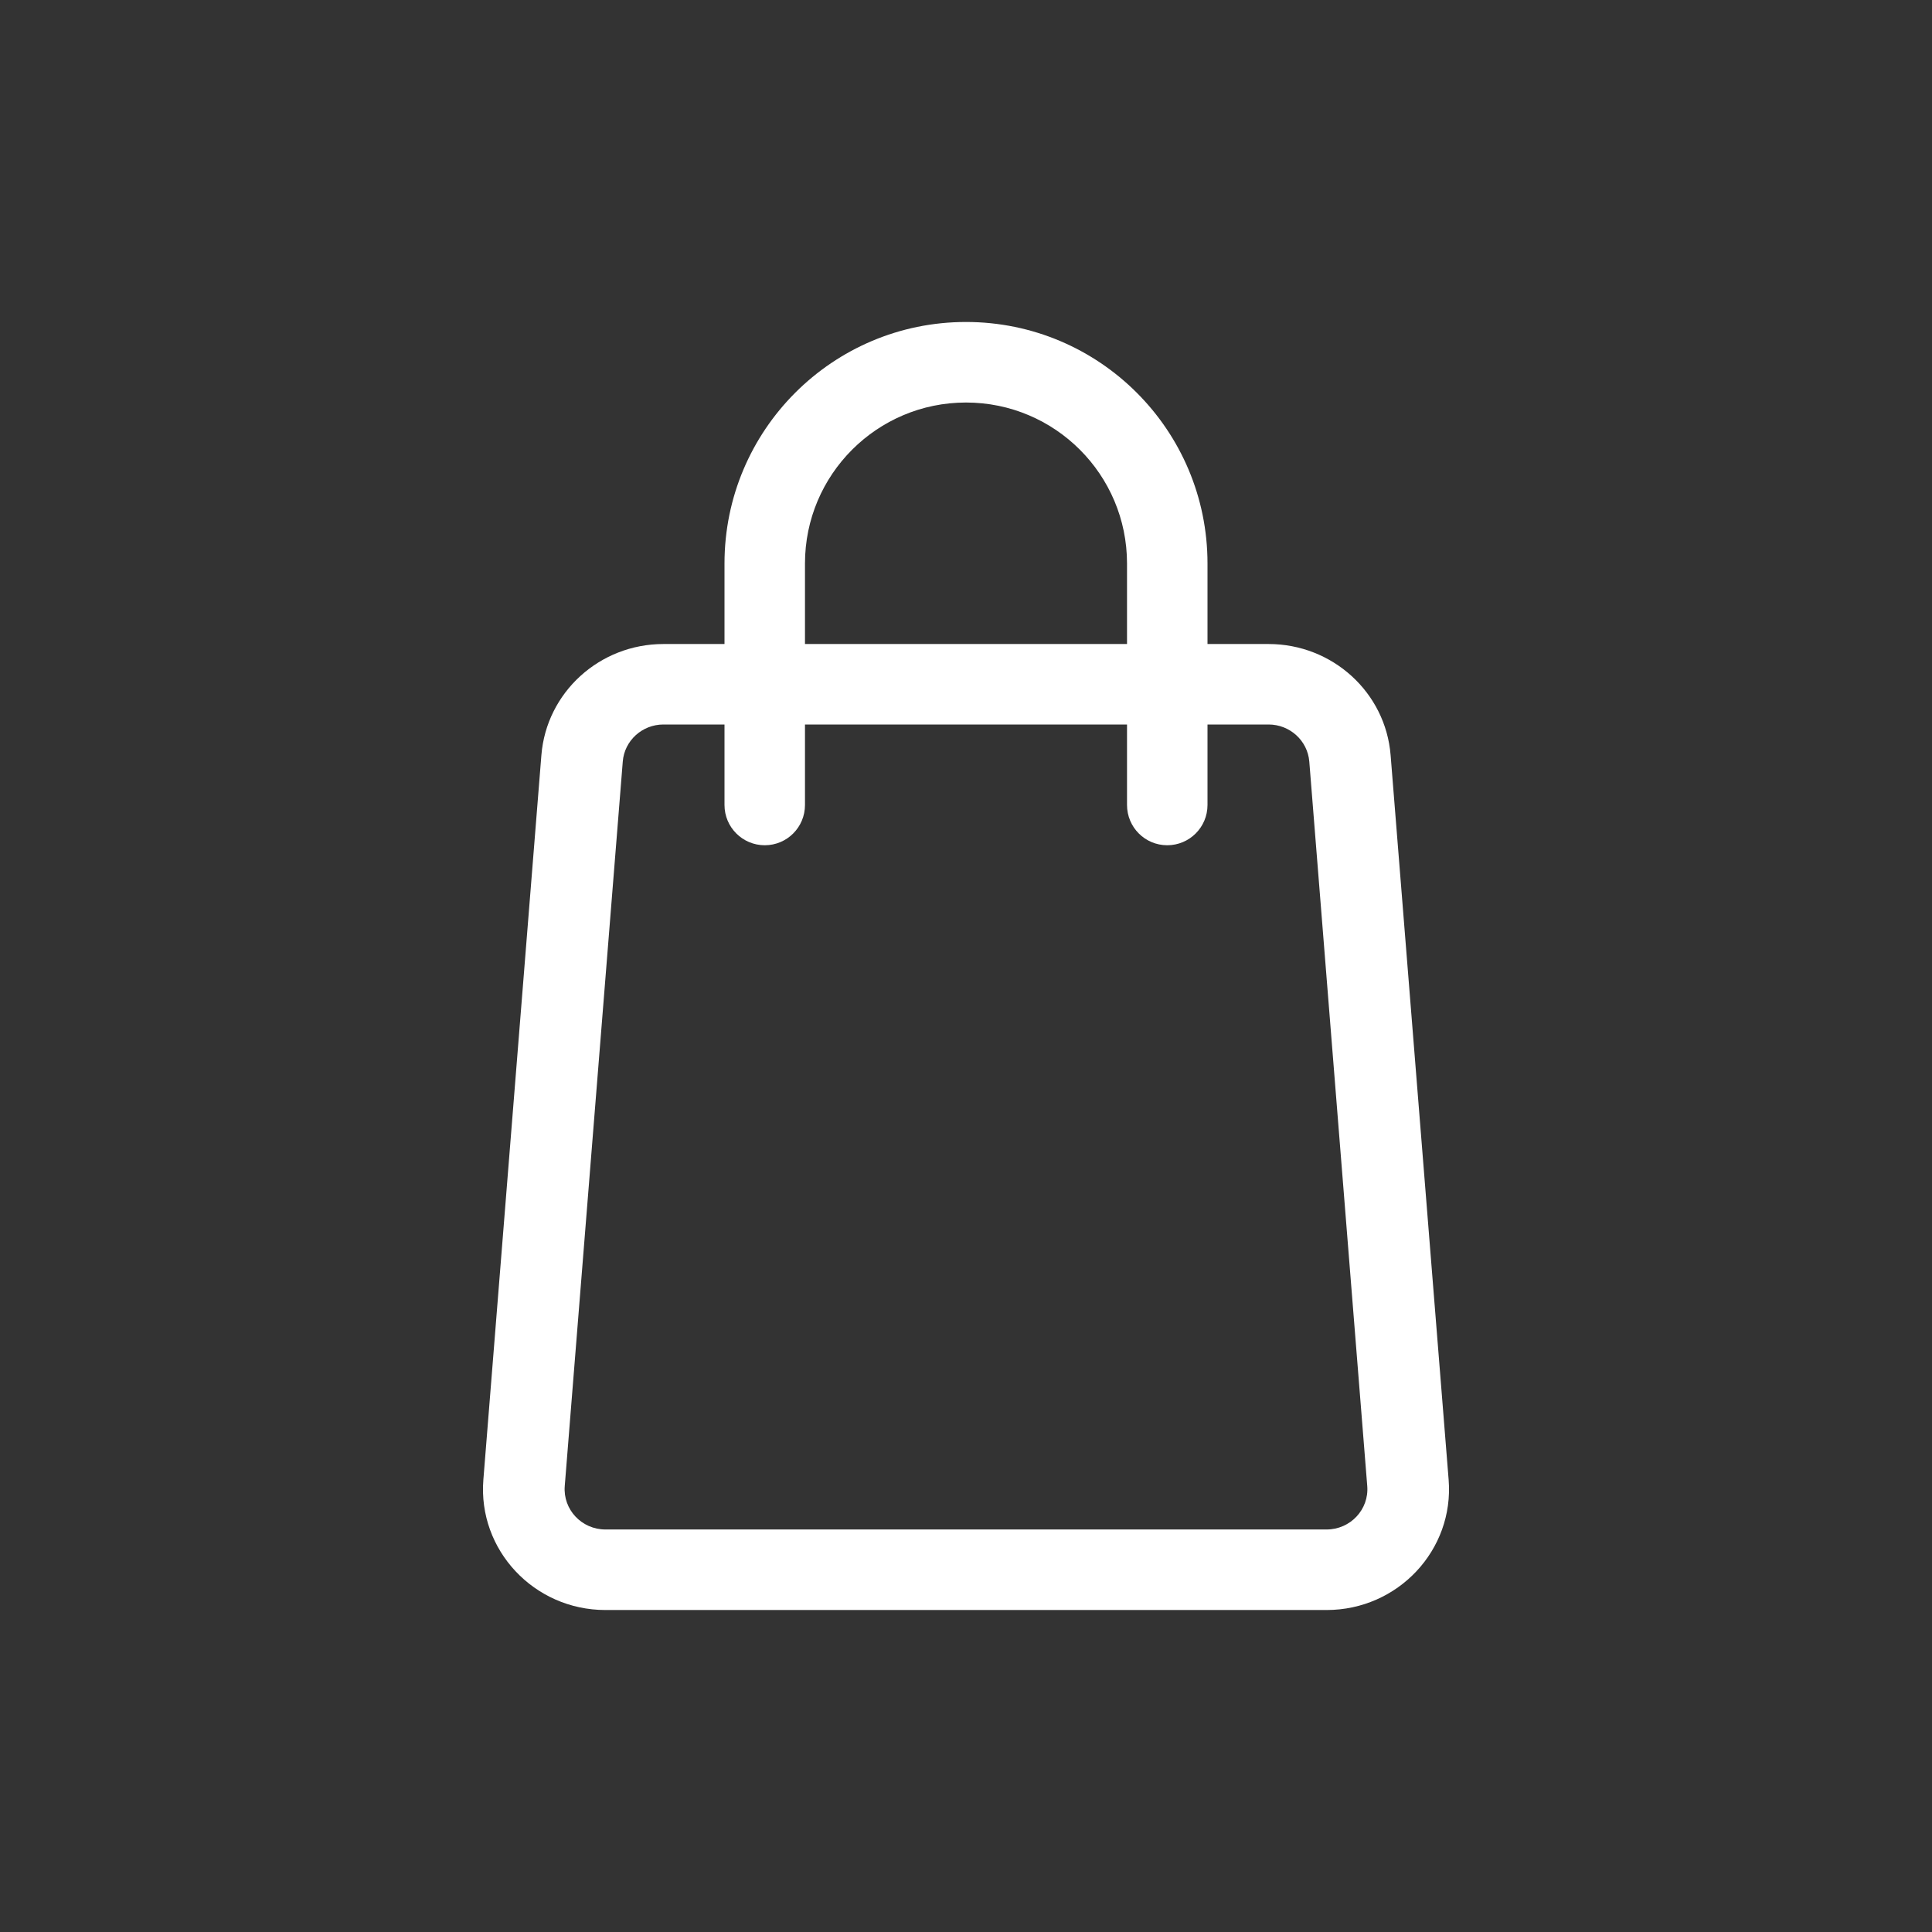 <svg width="32" height="32" viewBox="0 0 32 32" fill="none" xmlns="http://www.w3.org/2000/svg">
<rect x="0" y="0" width="32" height="32" fill="#333333" stroke="none"/>
<path fill-rule="evenodd" clip-rule="evenodd" d="M12 10.667V9.333C12 7.124 13.791 5.333 16 5.333C18.209 5.333 20 7.124 20 9.333V10.667H21.012C22.07 10.667 22.95 11.469 23.033 12.509L23.994 24.509C24.087 25.672 23.155 26.667 21.972 26.667H10.028C8.845 26.667 7.913 25.672 8.006 24.509L8.967 12.509C9.05 11.469 9.93 10.667 10.988 10.667H12ZM13.333 9.333C13.333 7.861 14.527 6.667 16 6.667C17.473 6.667 18.667 7.861 18.667 9.333V10.667H13.333V9.333ZM12 12V13.333C12 13.702 12.299 14 12.667 14C13.035 14 13.333 13.702 13.333 13.333V12H18.667V13.333C18.667 13.702 18.965 14 19.333 14C19.701 14 20 13.702 20 13.333V12H21.012C21.364 12 21.658 12.268 21.686 12.614L22.646 24.614C22.677 25.002 22.366 25.333 21.972 25.333H10.028C9.634 25.333 9.323 25.002 9.354 24.614L10.315 12.614C10.342 12.268 10.636 12 10.988 12H12Z" fill="#FFFFFF"/>
</svg>
